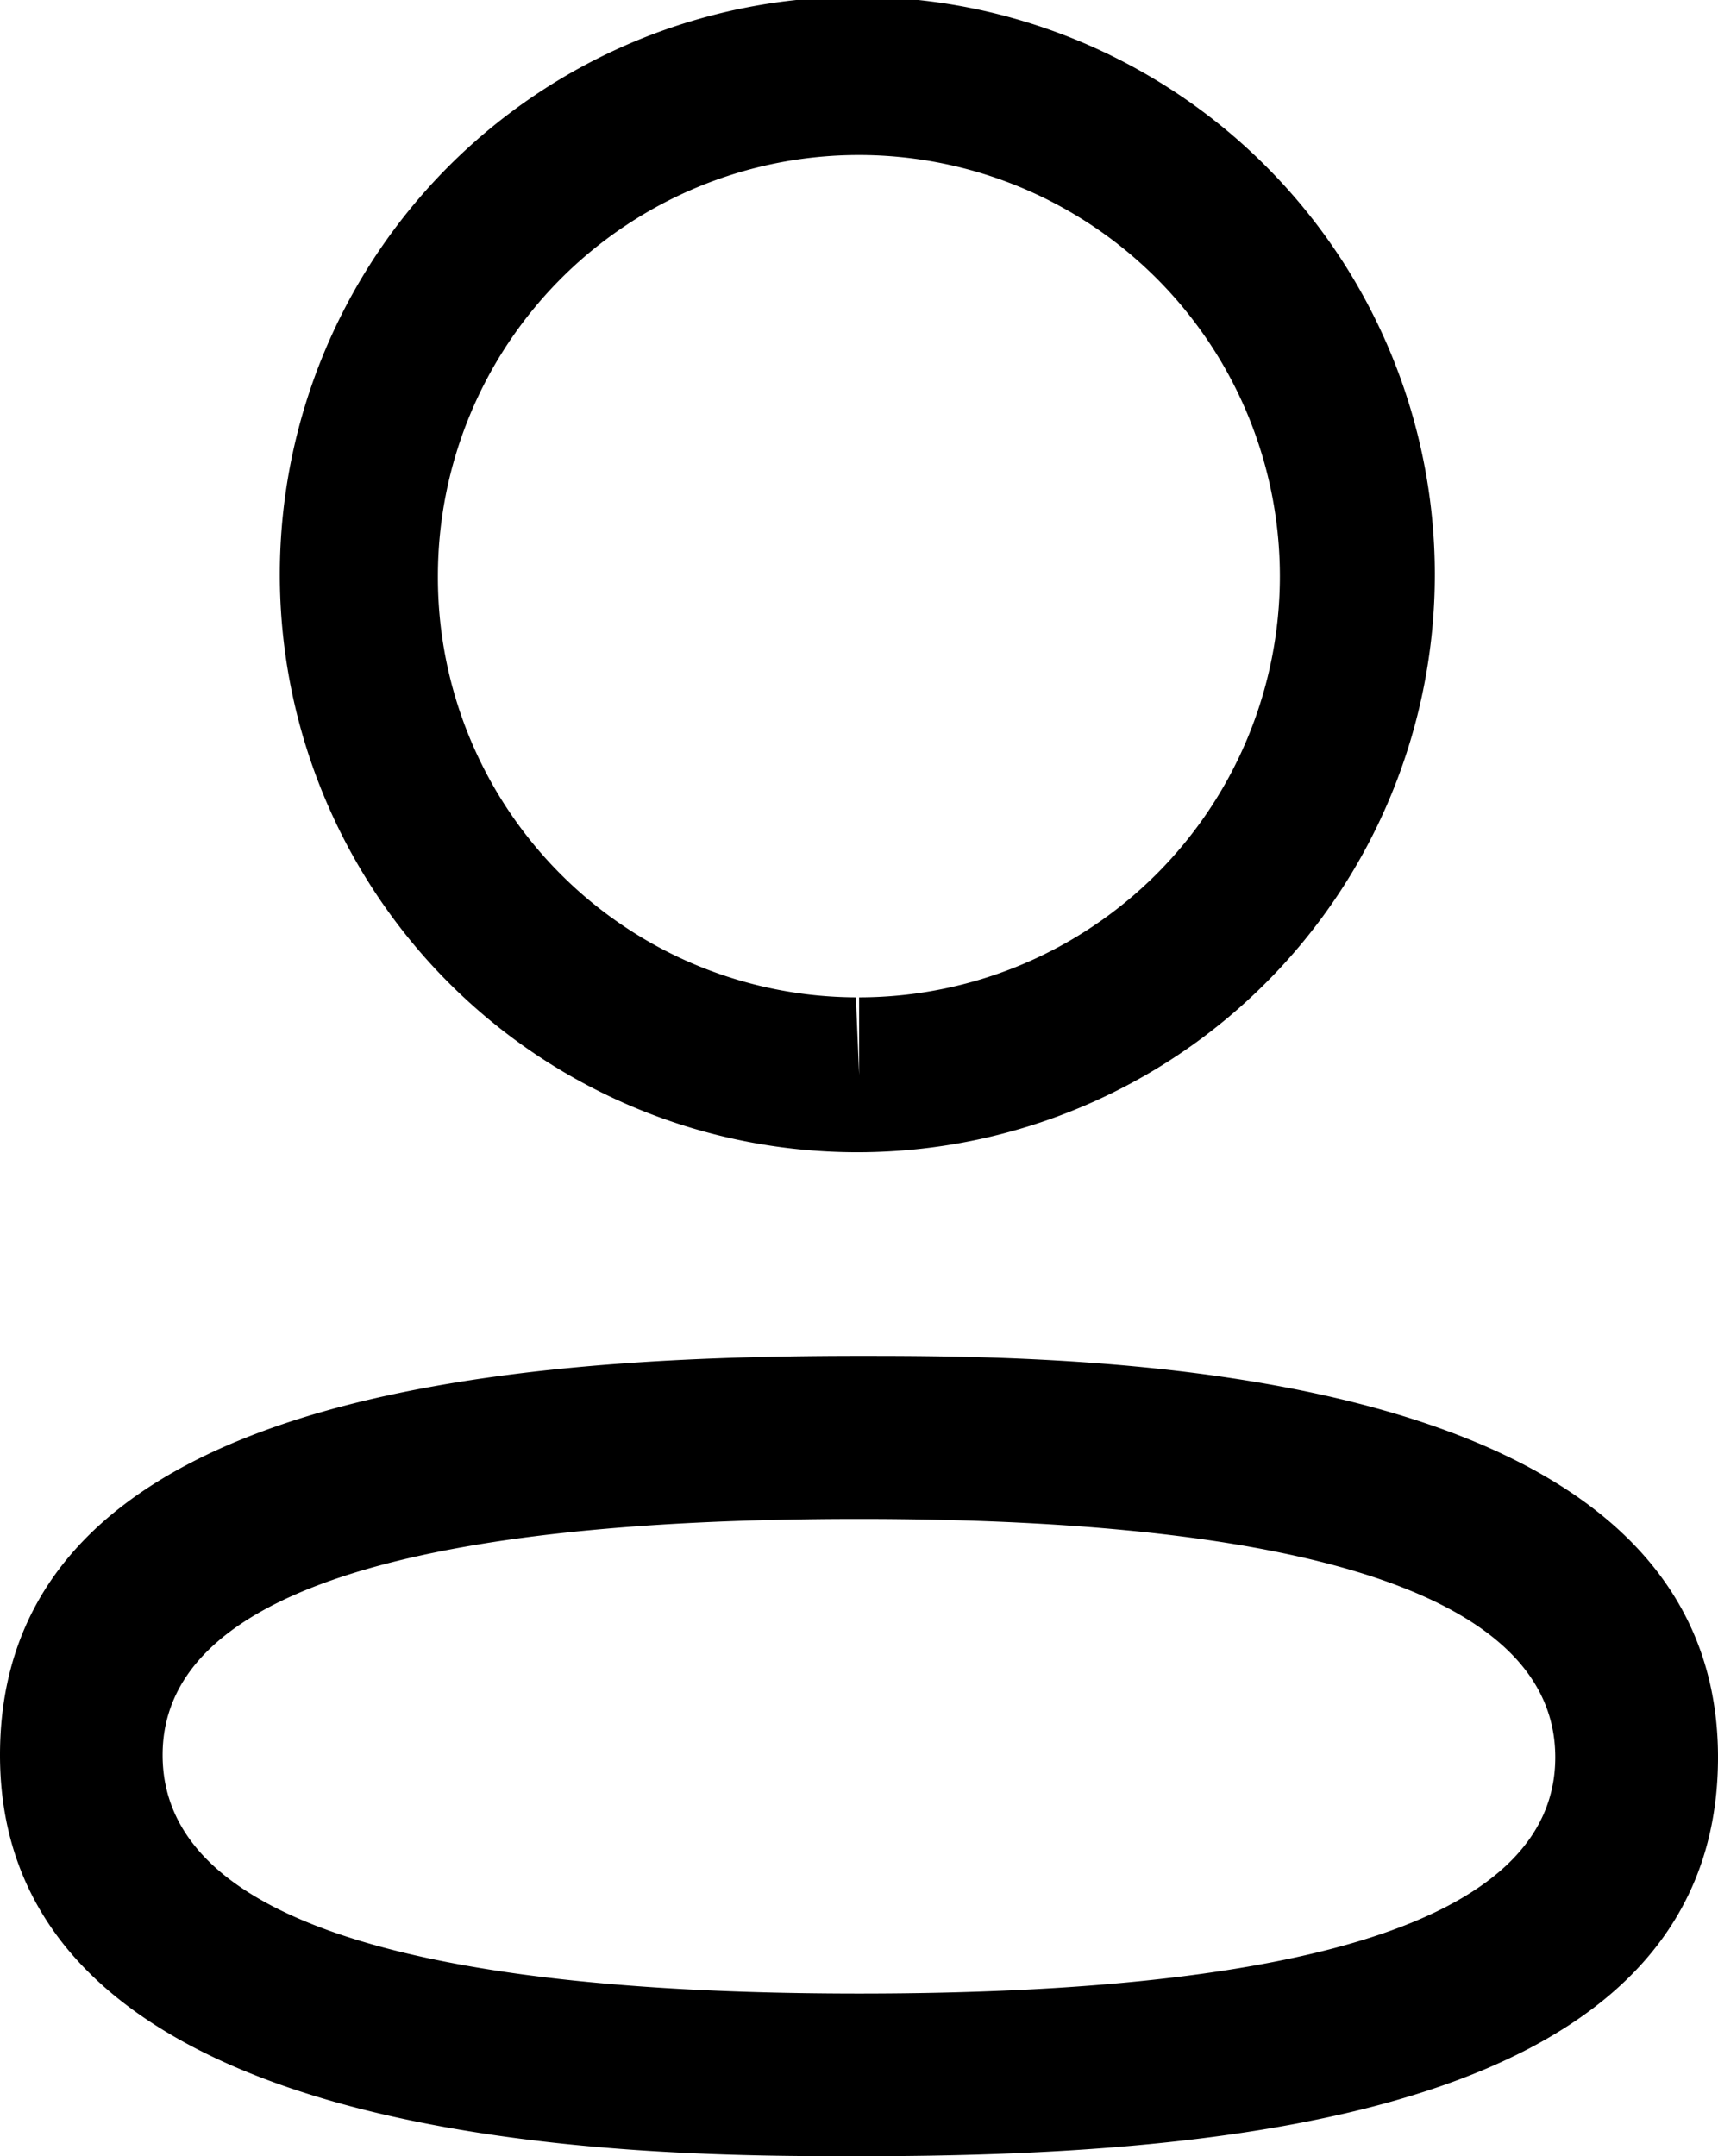 <svg xmlns="http://www.w3.org/2000/svg" width="14.348" height="18" viewBox="0 0 14.348 18">
  <g id="Profile" transform="translate(0 0)">
    <path id="Union_22" data-name="Union 22" d="M0,14.651c0-2.987,4.095-3.332,7.175-3.332,1.775,0,7.173,0,7.173,3.351,0,2.985-4.095,3.33-7.173,3.33C5.4,18,0,18,0,14.651Zm1.358,0c0,1.32,1.957,1.991,5.818,1.991s5.813-.664,5.813-1.972S11.034,12.68,7.175,12.68,1.358,13.342,1.358,14.651ZM7.145,9.619a4.823,4.823,0,1,1,.03,0ZM3.657,4.81A3.506,3.506,0,0,0,7.148,8.326l.027.647V8.326A3.516,3.516,0,1,0,3.657,4.81Z" transform="translate(0 0)"/>
  </g>
</svg>
